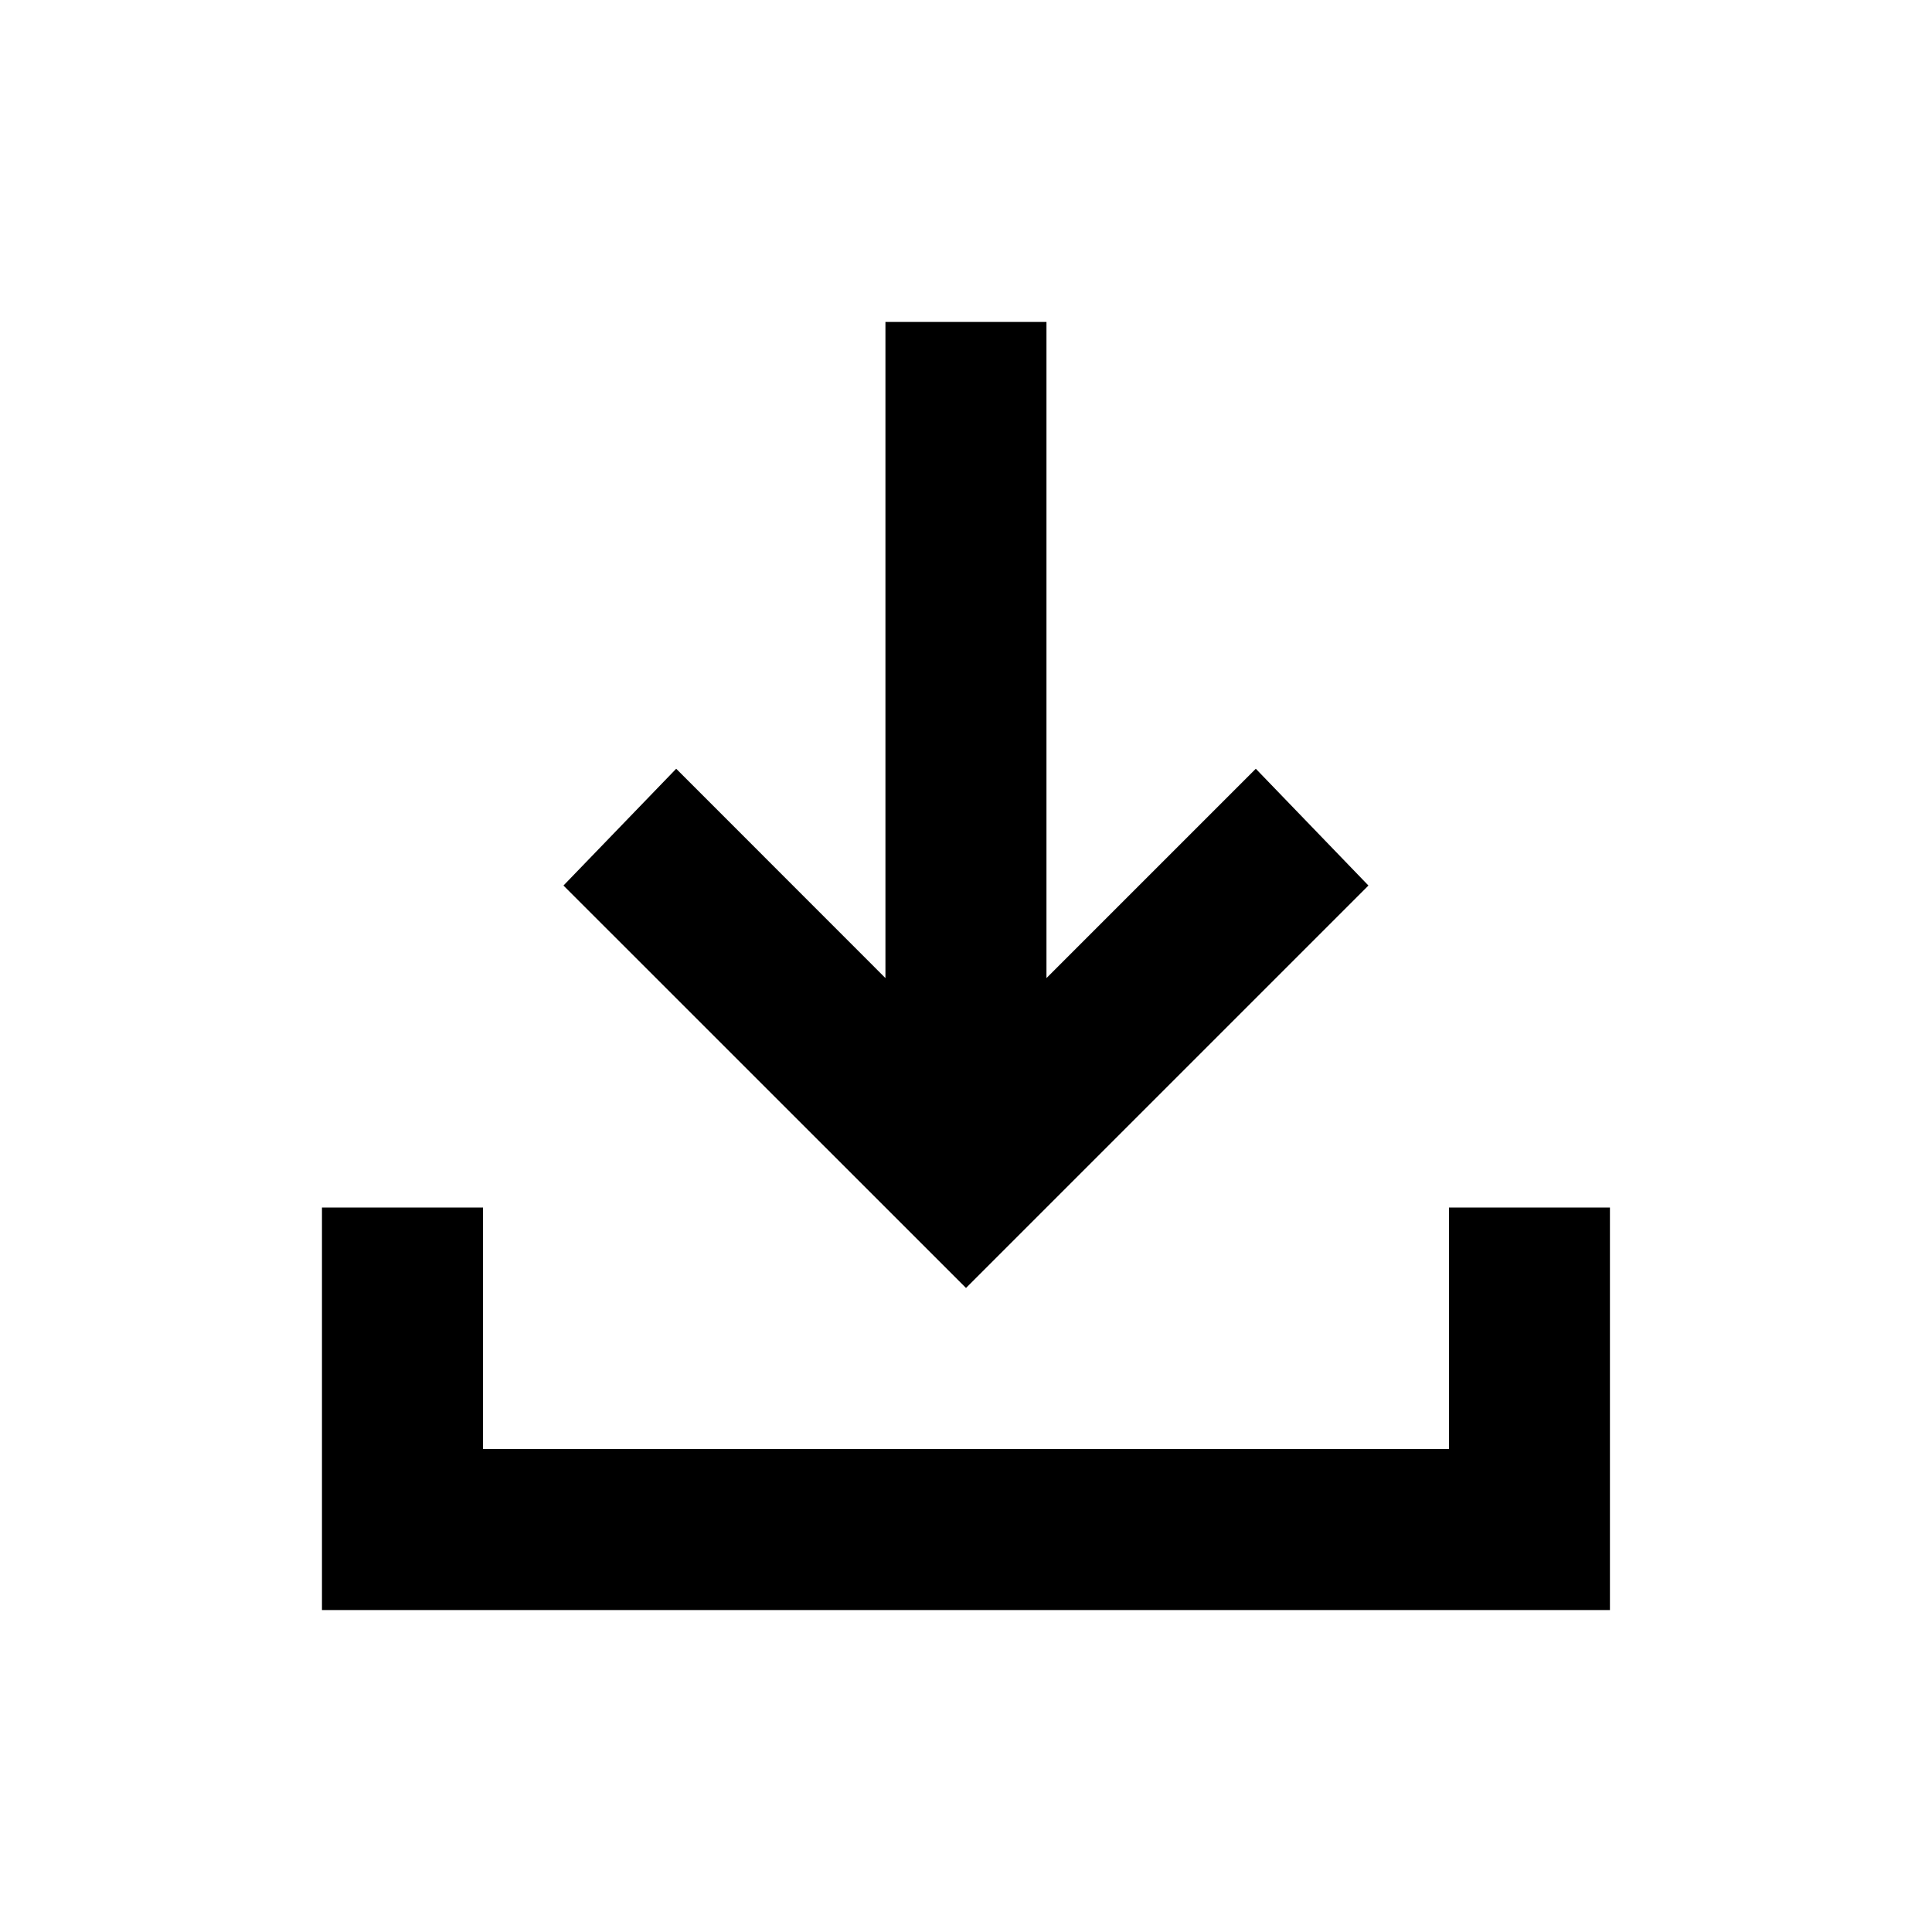 <svg width="20" height="20" viewBox="0 0 20 20" fill="none" xmlns="http://www.w3.org/2000/svg">
<path d="M10 13.333L5.833 9.167L7 7.958L9.166 10.125V3.333H10.833V10.125L13 7.958L14.166 9.167L10 13.333ZM3.333 16.667V12.5H5V15H15V12.5H16.666V16.667H3.333Z" fill="black"/>
</svg>
